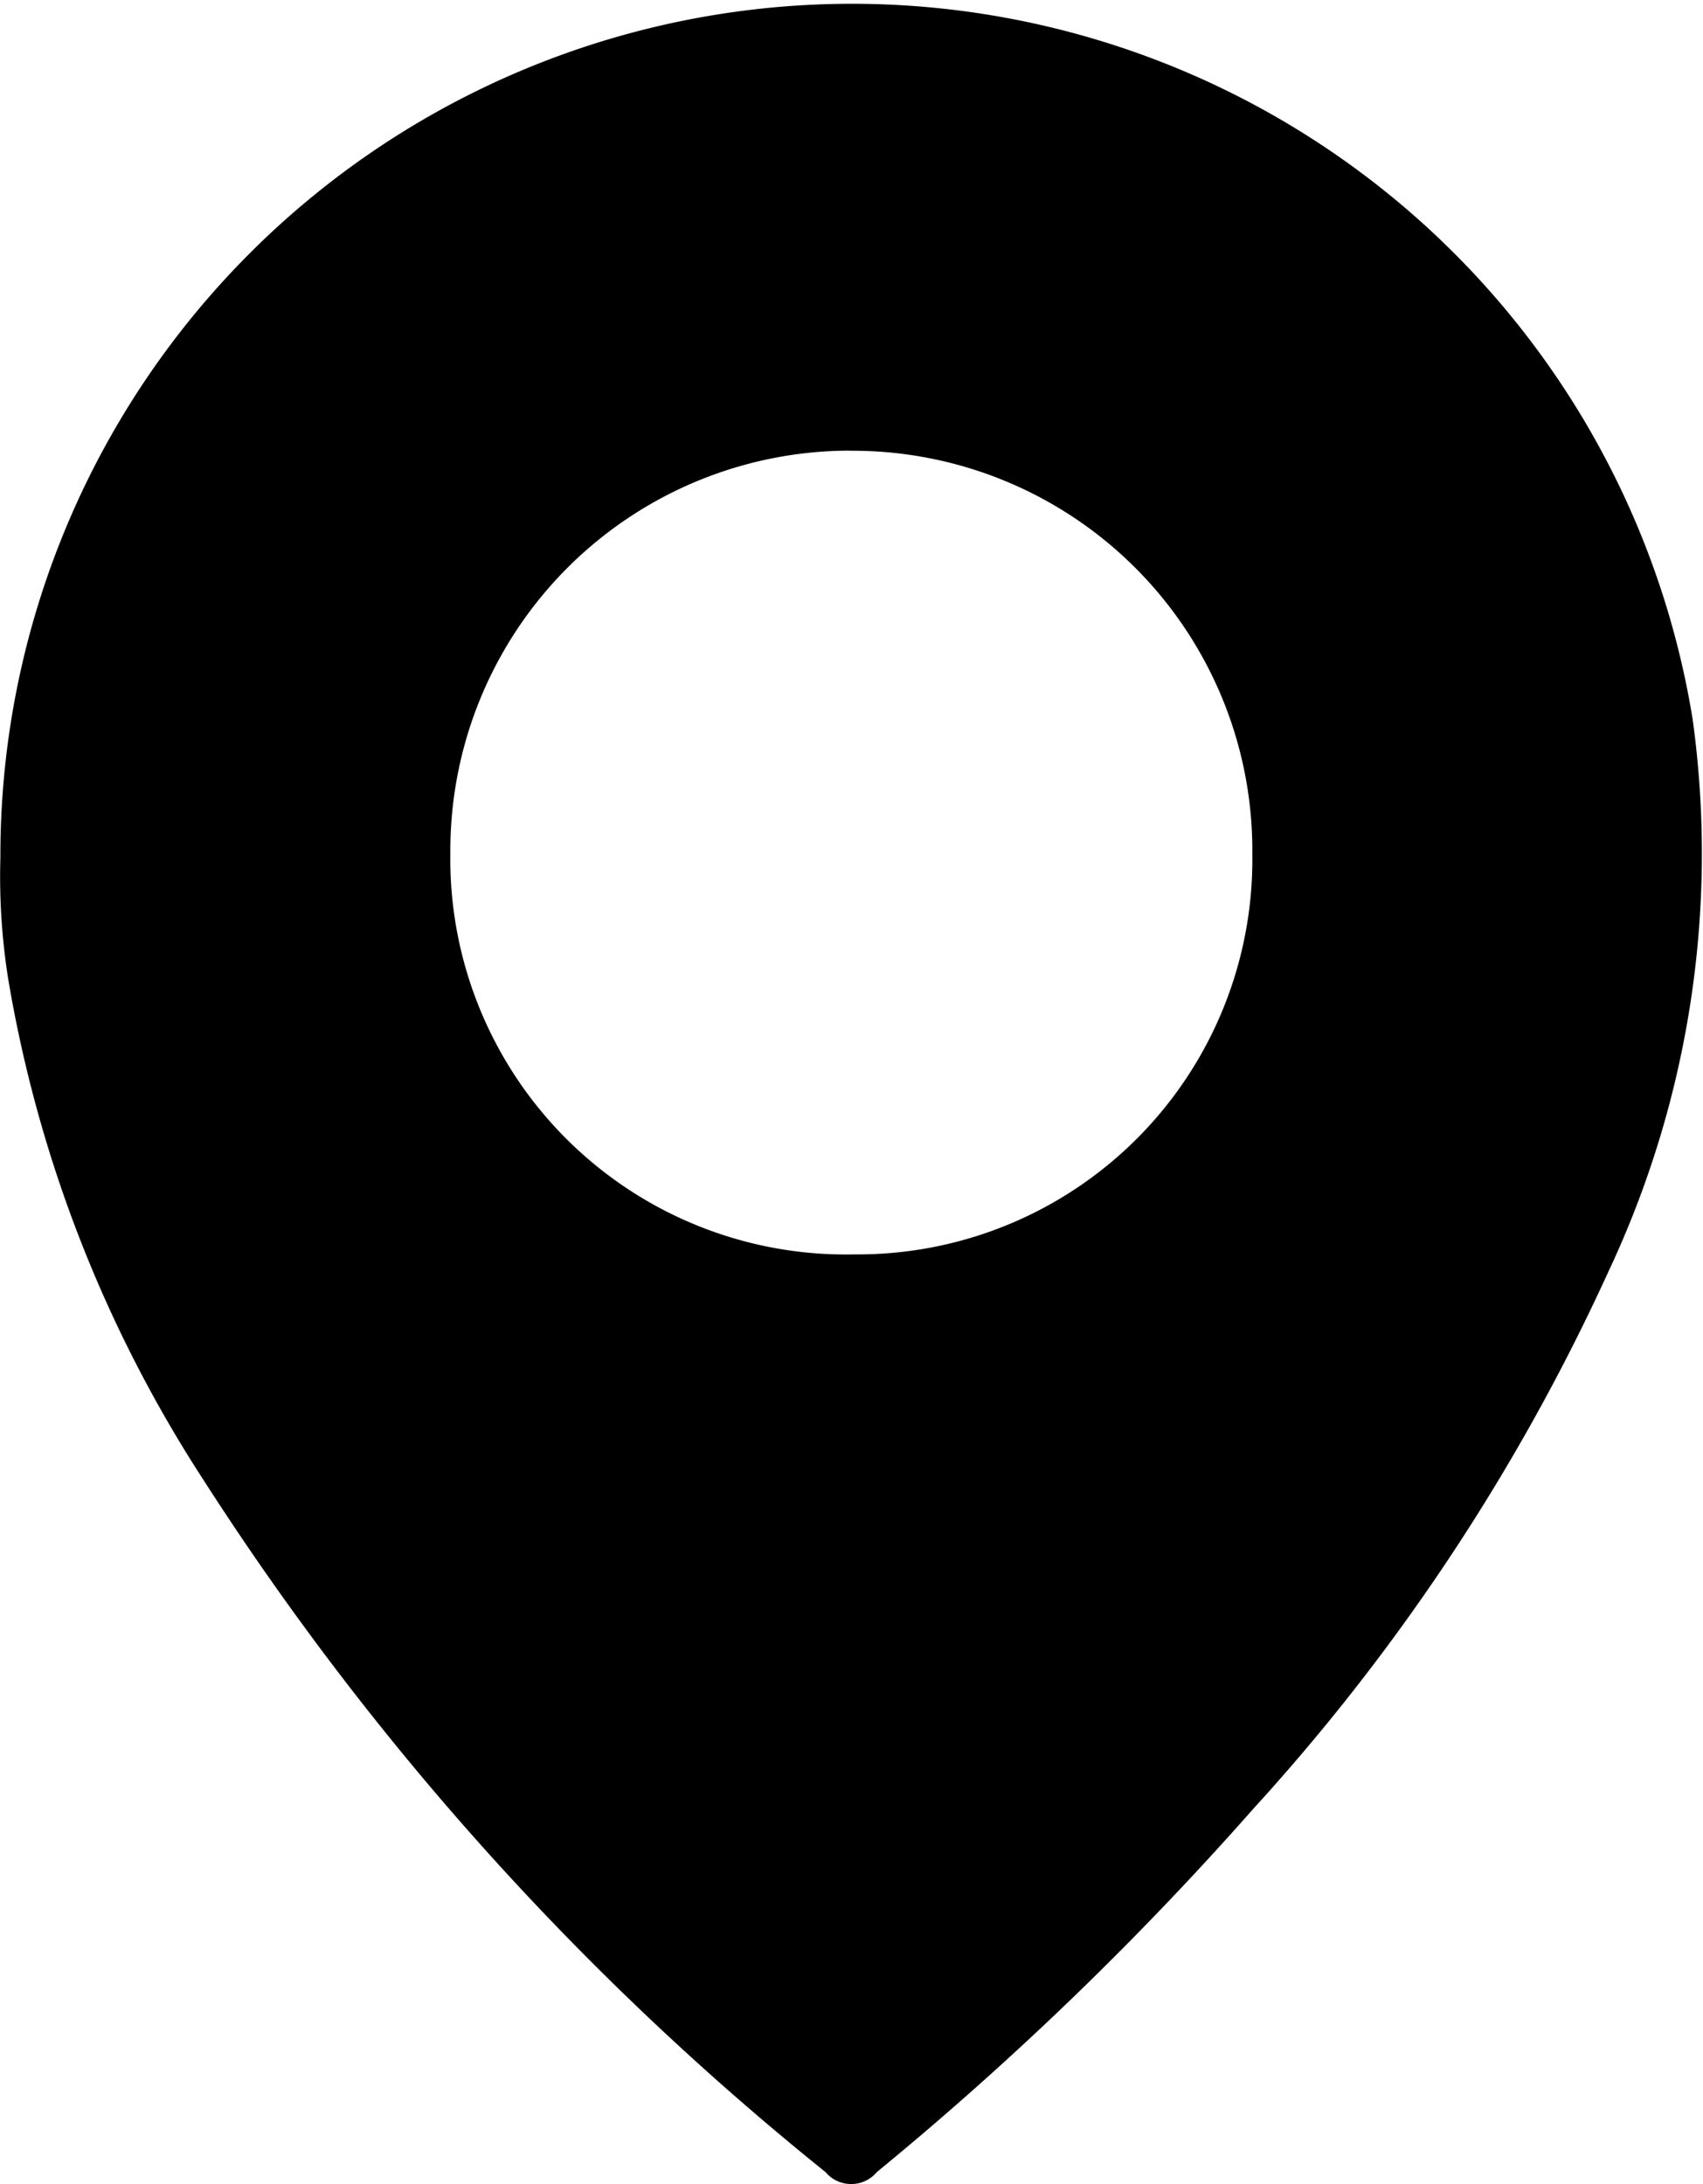 <svg id="Grupo_22" data-name="Grupo 22" xmlns="http://www.w3.org/2000/svg" xmlns:xlink="http://www.w3.org/1999/xlink" width="25.797" height="33.083" viewBox="0 0 25.797 33.083">
  <defs>
    <clipPath id="clip-path">
      <rect id="Rectángulo_26" data-name="Rectángulo 26" width="25.797" height="33.083" fill="none"/>
    </clipPath>
  </defs>
  <g id="Grupo_21" data-name="Grupo 21" clip-path="url(#clip-path)">
    <path id="Trazado_11" data-name="Trazado 11" d="M.006,12.994A12.9,12.9,0,0,1,25.641,10.9a14.872,14.872,0,0,1-1.275,8.357A31.418,31.418,0,0,1,18.983,27.4a49.177,49.177,0,0,1-5.7,5.5.508.508,0,0,1-.779,0,43.8,43.8,0,0,1-9.426-10.49A19.992,19.992,0,0,1,.125,14.833a9.87,9.87,0,0,1-.119-1.84M12.872,6.825a6.058,6.058,0,0,0-6.05,6.092A5.991,5.991,0,0,0,12.941,19a5.979,5.979,0,0,0,6.029-6.053,6.054,6.054,0,0,0-6.1-6.12" transform="translate(0 0.001)"/>
  </g>
</svg>
